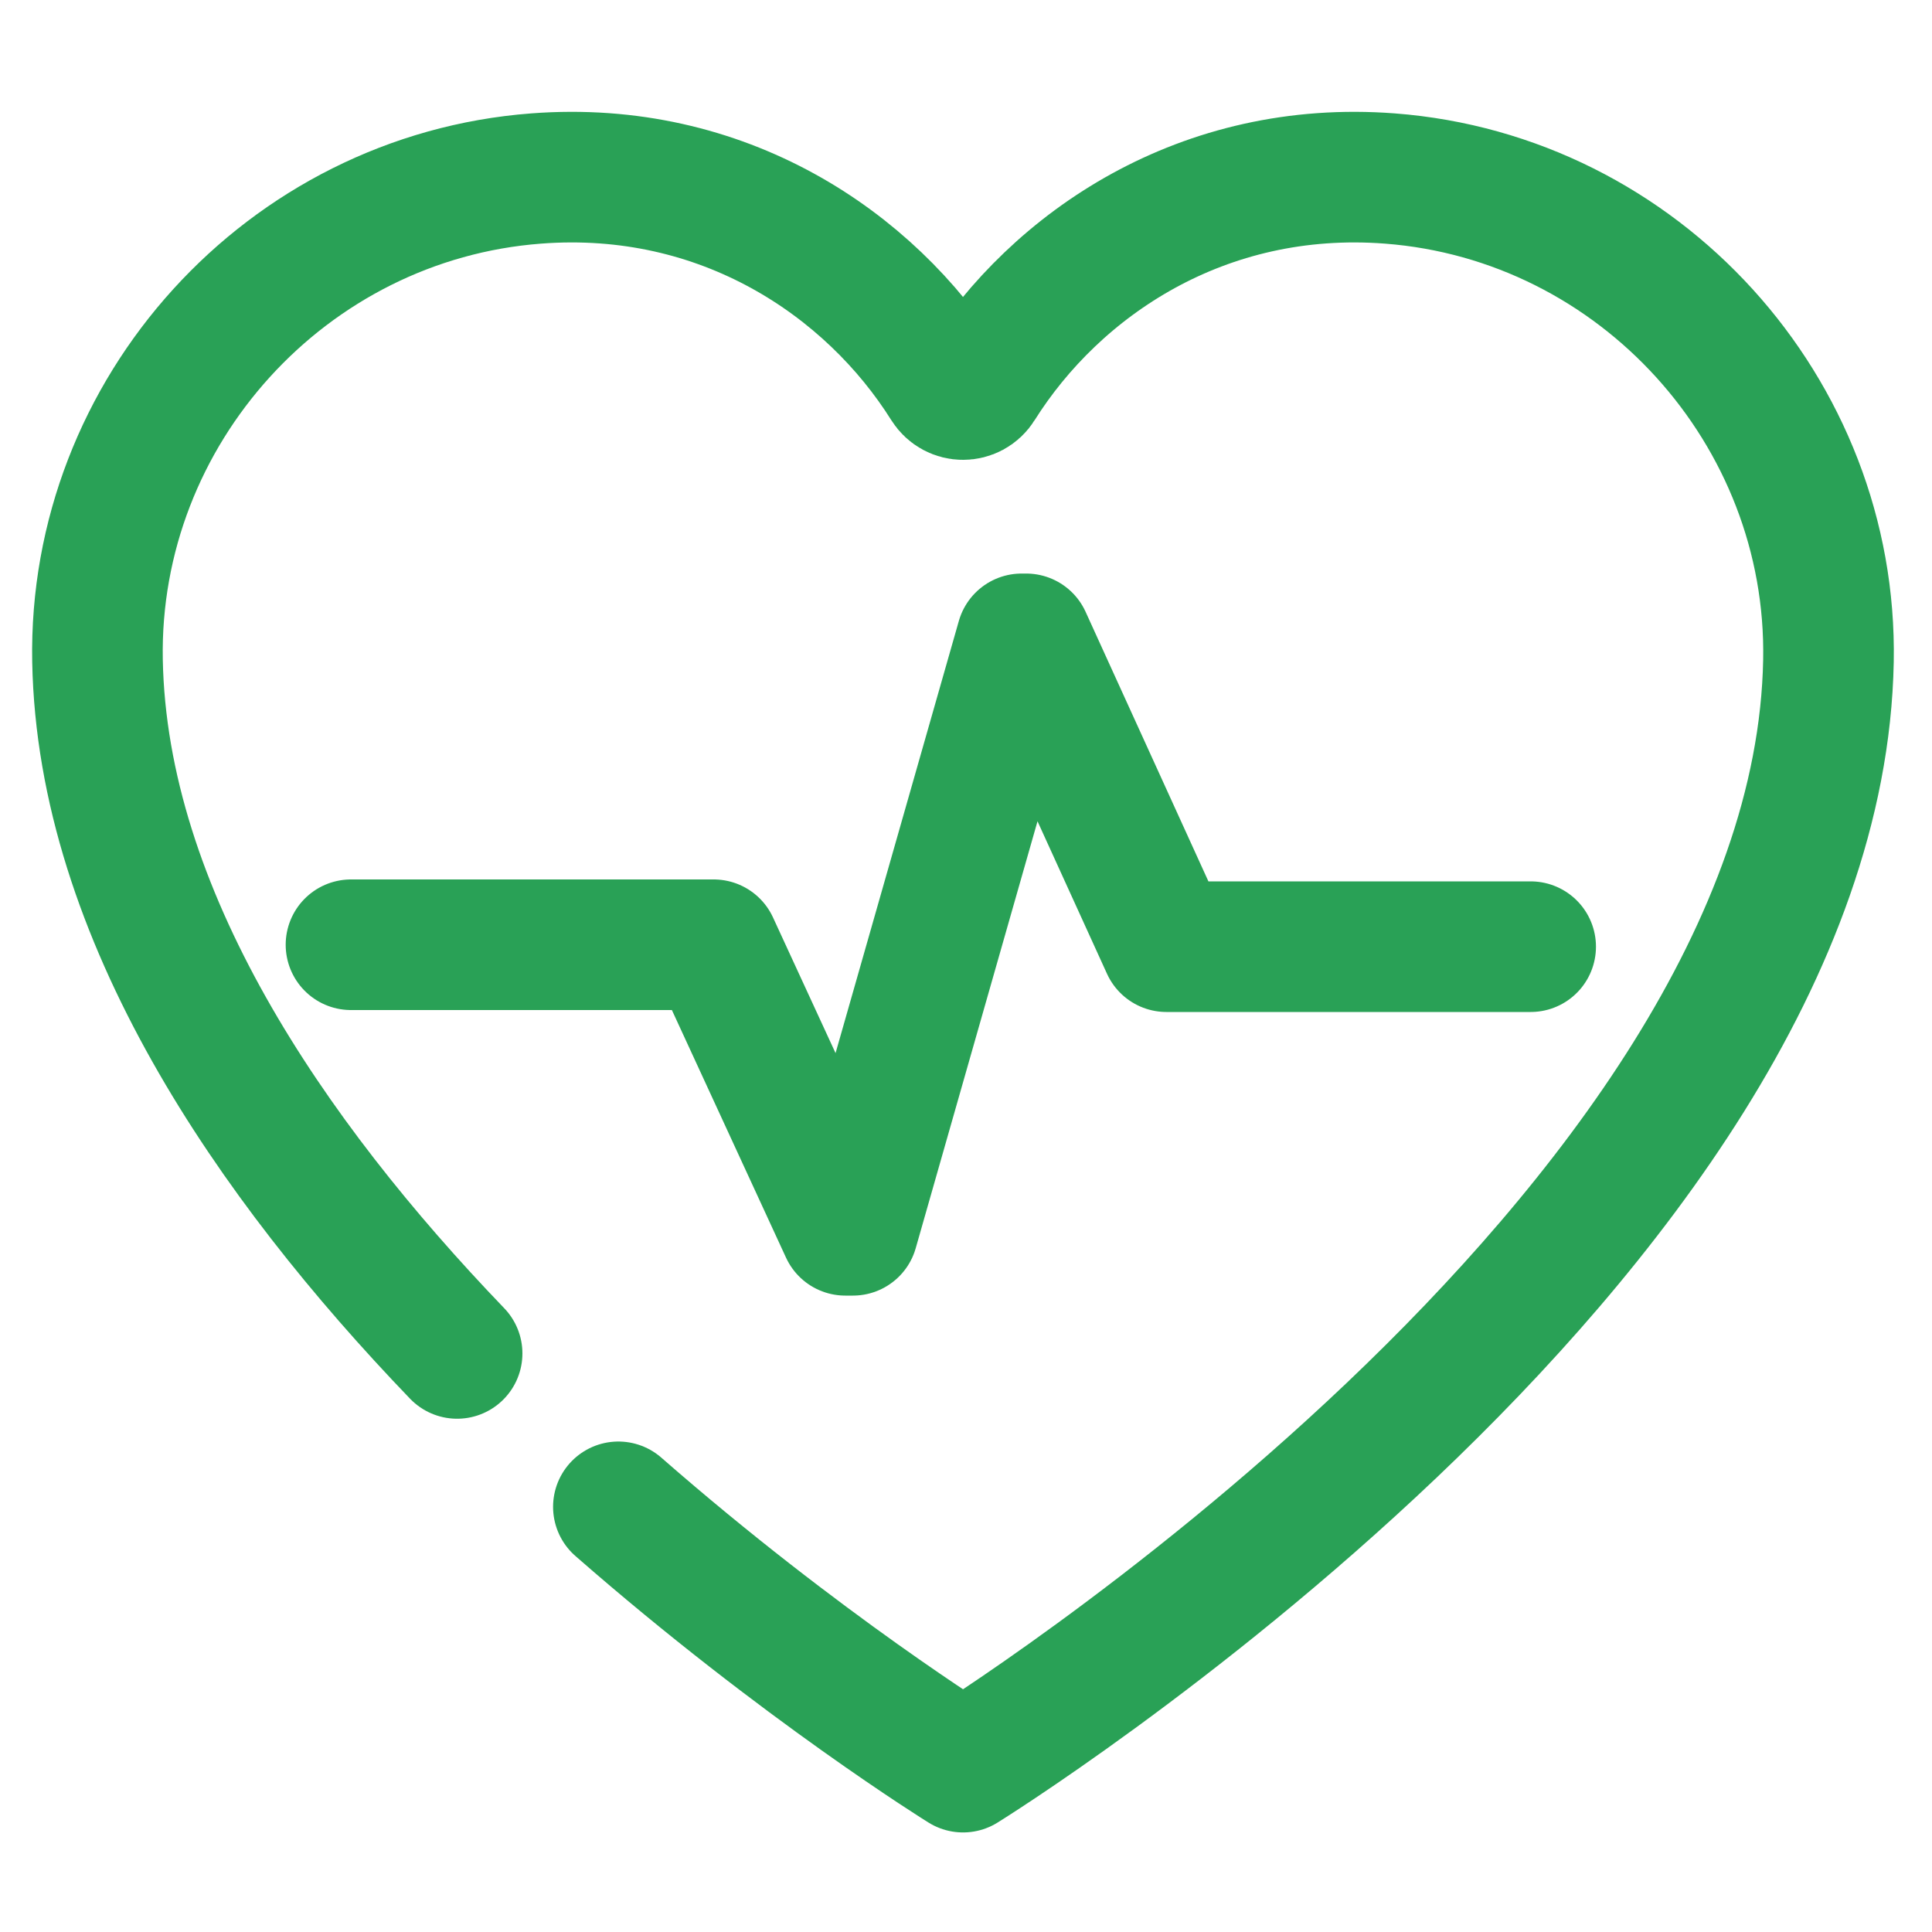 <?xml version="1.0" encoding="UTF-8"?>
<svg id="Private_medical" data-name="Private medical" xmlns="http://www.w3.org/2000/svg" viewBox="0 0 150 150">
  <defs>
    <style>
      .cls-1 {
        fill: none;
        stroke: #29a156;
        stroke-linecap: round;
        stroke-linejoin: round;
        stroke-width: 10.14px;
      }
    </style>
  </defs>
  <path class="cls-1" d="m118.84,73.5h-28.28l-10.89-23.9h-.35l-13.1,45.92h-.59l-10.22-22.17h-28.16m20.76,43.64c14.23,12.45,26.76,20.21,26.76,20.21,0,0,66.36-41.13,67.19-85.89.36-19.37-14.68-35.97-34.05-37.45-14.49-1.11-25.91,6.58-31.87,16.06-.59.95-1.95.95-2.55,0-5.95-9.48-17.38-17.17-31.87-16.06C22.25,15.33,7.21,31.93,7.57,51.3c.37,19.69,13.42,38.69,27.92,53.78"/>
</svg>